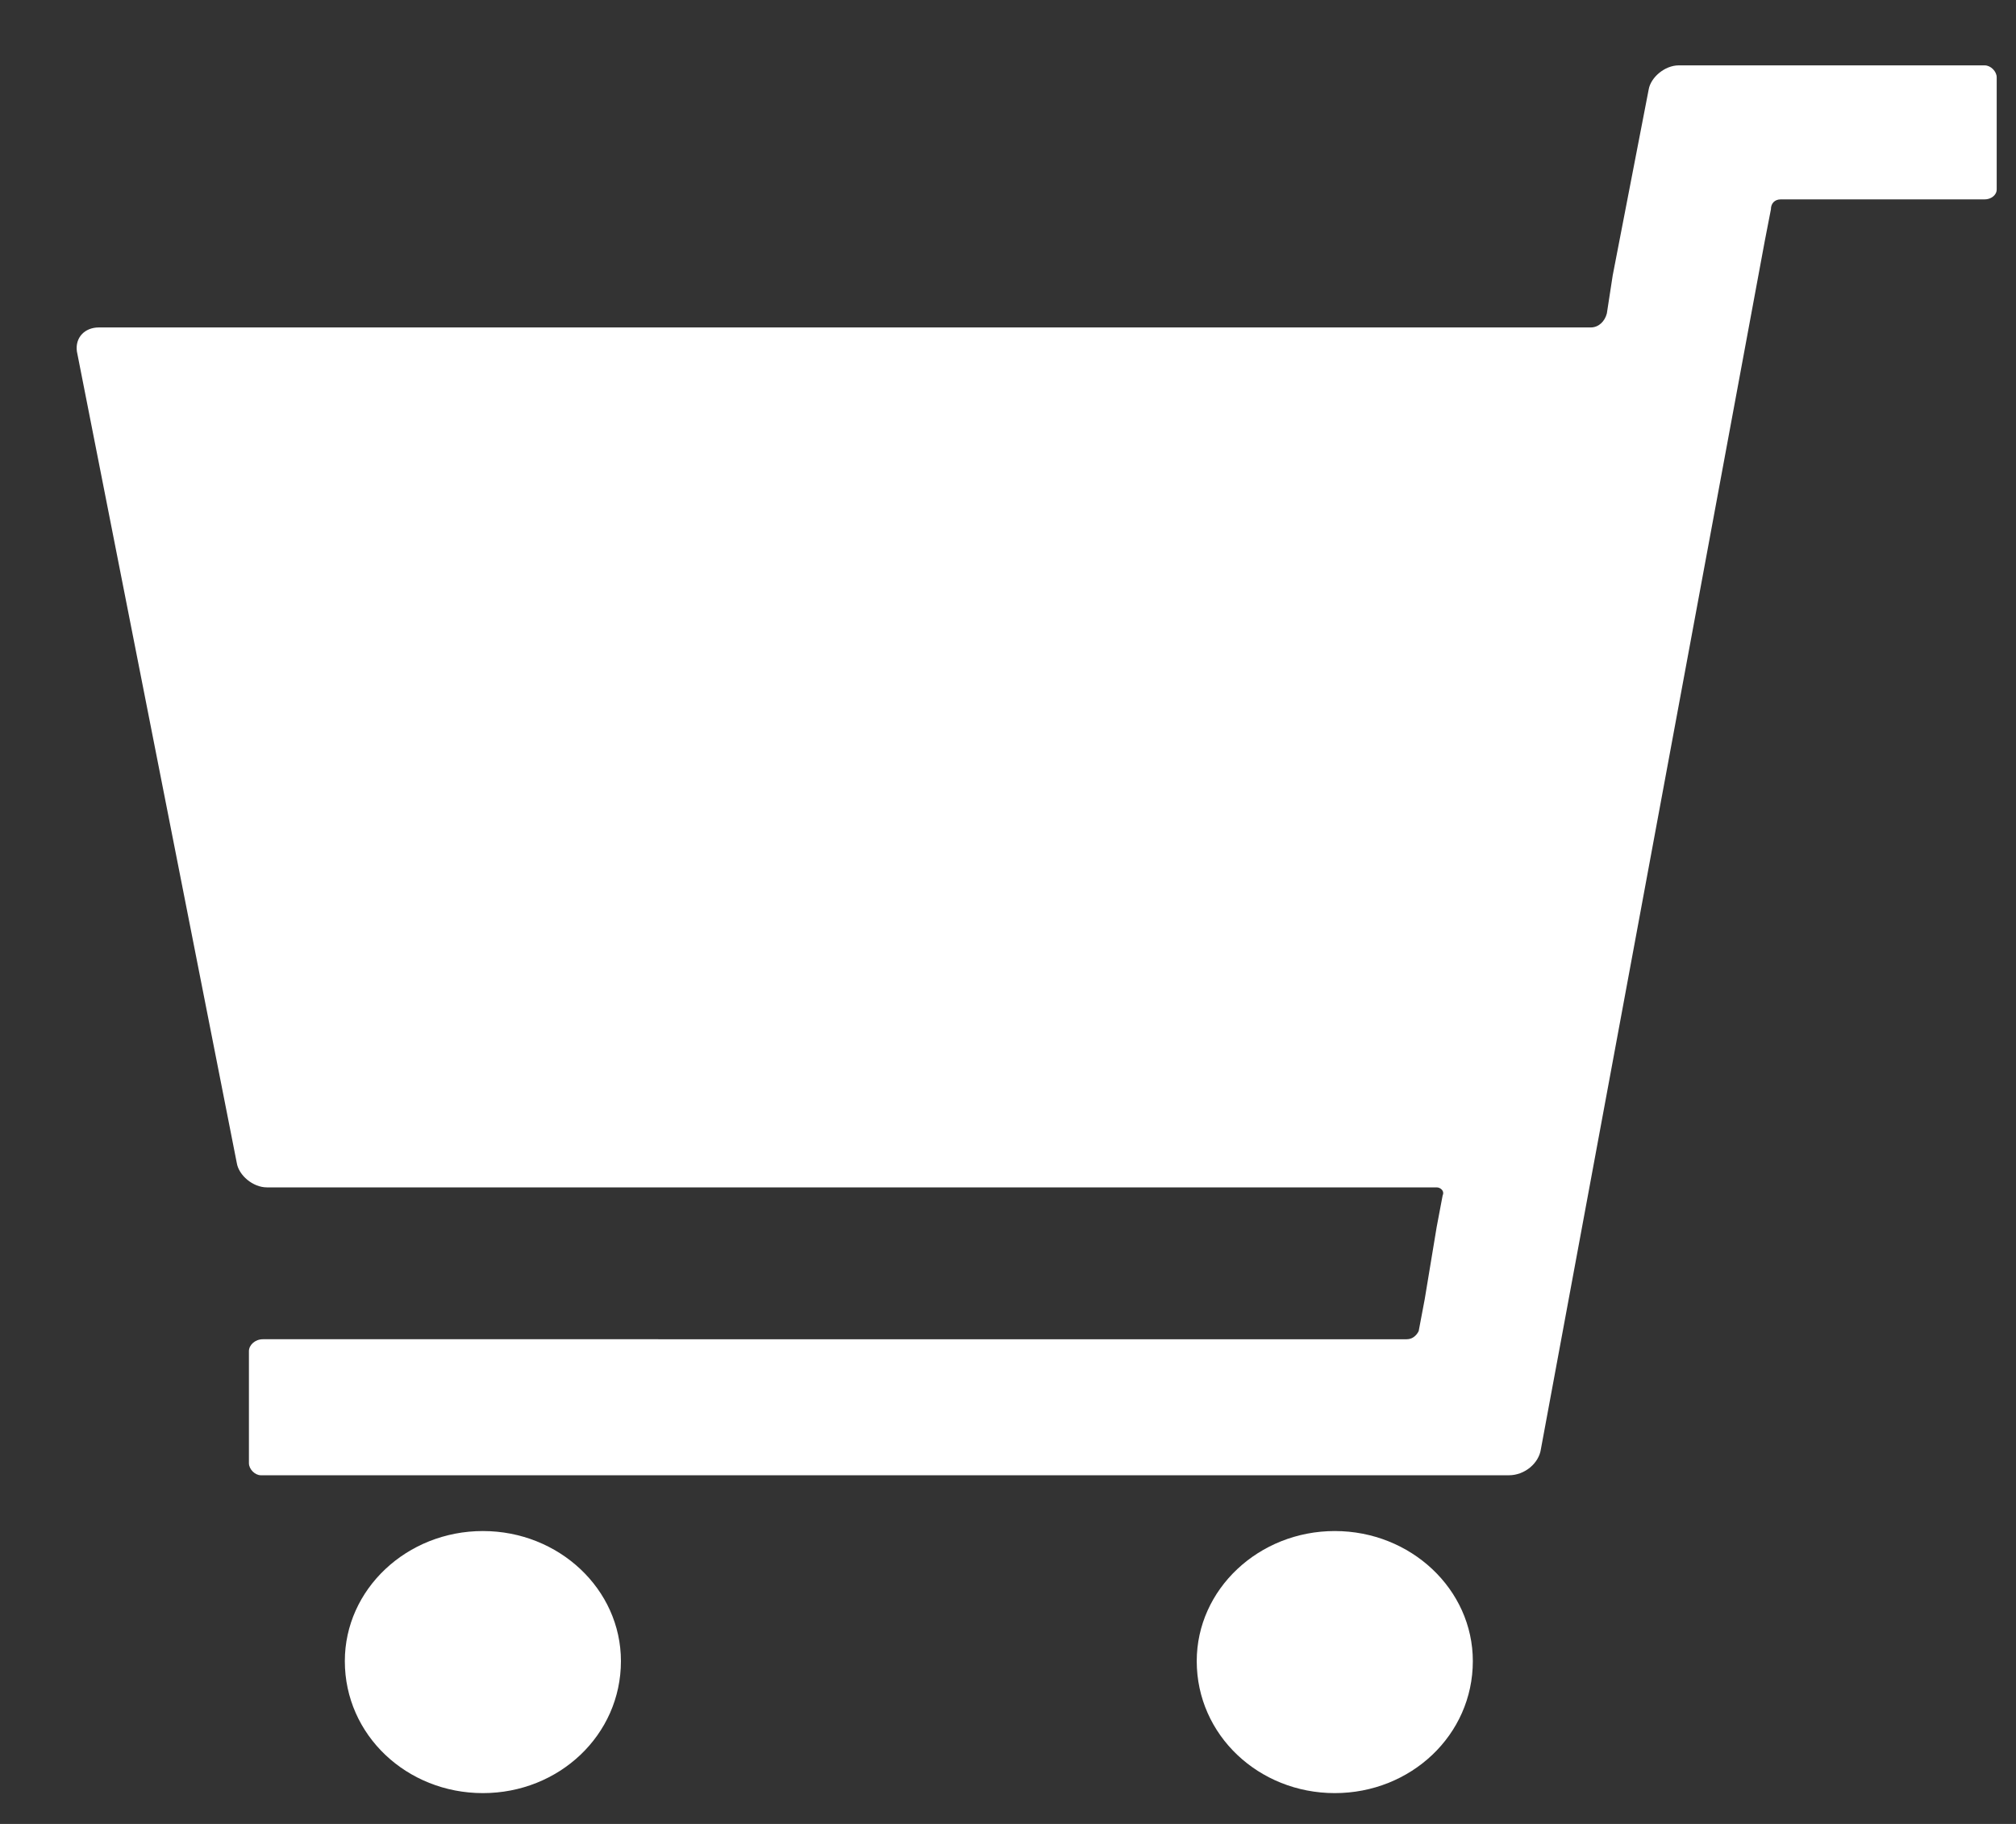 <?xml version="1.0" encoding="utf-8"?>
<!-- Generator: Adobe Illustrator 15.0.0, SVG Export Plug-In  -->
<!DOCTYPE svg PUBLIC "-//W3C//DTD SVG 1.1//EN" "http://www.w3.org/Graphics/SVG/1.1/DTD/svg11.dtd">
<svg version="1.1"
	 xmlns="http://www.w3.org/2000/svg" xmlns:xlink="http://www.w3.org/1999/xlink" xmlns:a="http://ns.adobe.com/AdobeSVGViewerExtensions/3.0/"
	 x="0px" y="0px" width="21px" height="19px" viewBox="-0.799 -0.681 21 19" enable-background="new -0.799 -0.681 21 19"
	 xml:space="preserve">
<rect x="-0.799" y="-0.681" width="21" height="19" fill="#333333" stroke="none"/>
<defs>
</defs>
<path fill="#FFFFFF" d="M19.875,0h-0.396h-2.791c-0.146,0-0.291,0.125-0.313,0.25L16,2.188l-0.061,0.396
	c-0.021,0.083-0.086,0.146-0.167,0.146h-0.396H0.231c-0.146,0-0.249,0.104-0.229,0.25l1.666,8.456
	c0.021,0.126,0.167,0.252,0.313,0.252h11.811h0.374c0.043,0,0.084,0.041,0.063,0.082l-0.063,0.333l-0.124,0.749l-0.063,0.333
	c-0.021,0.043-0.063,0.085-0.124,0.085h-0.354H2.336H1.94c-0.083,0-0.146,0.061-0.146,0.124v0.397v0.395v0.375
	c0,0.063,0.063,0.126,0.125,0.126h0.396h12.603c0.167,0,0.313-0.126,0.334-0.272l2.331-12.58L17.648,1.5
	c0-0.063,0.04-0.104,0.102-0.104h0.354h1.375h0.396C19.938,1.396,20,1.354,20,1.292V0.917V0.521V0.125C20,0.063,19.938,0,19.875,0z"
	/>
<path fill="#FFFFFF" d="M5.669,16.623c0,0.771-0.646,1.375-1.438,1.375c-0.792,0-1.438-0.604-1.438-1.375
	c0-0.749,0.646-1.355,1.438-1.355C5.023,15.268,5.669,15.874,5.669,16.623z"/>
<path fill="#FFFFFF" d="M14.543,16.623c0,0.771-0.647,1.375-1.438,1.375s-1.438-0.604-1.438-1.375c0-0.749,0.647-1.355,1.438-1.355
	S14.543,15.874,14.543,16.623z"/>
</svg>
